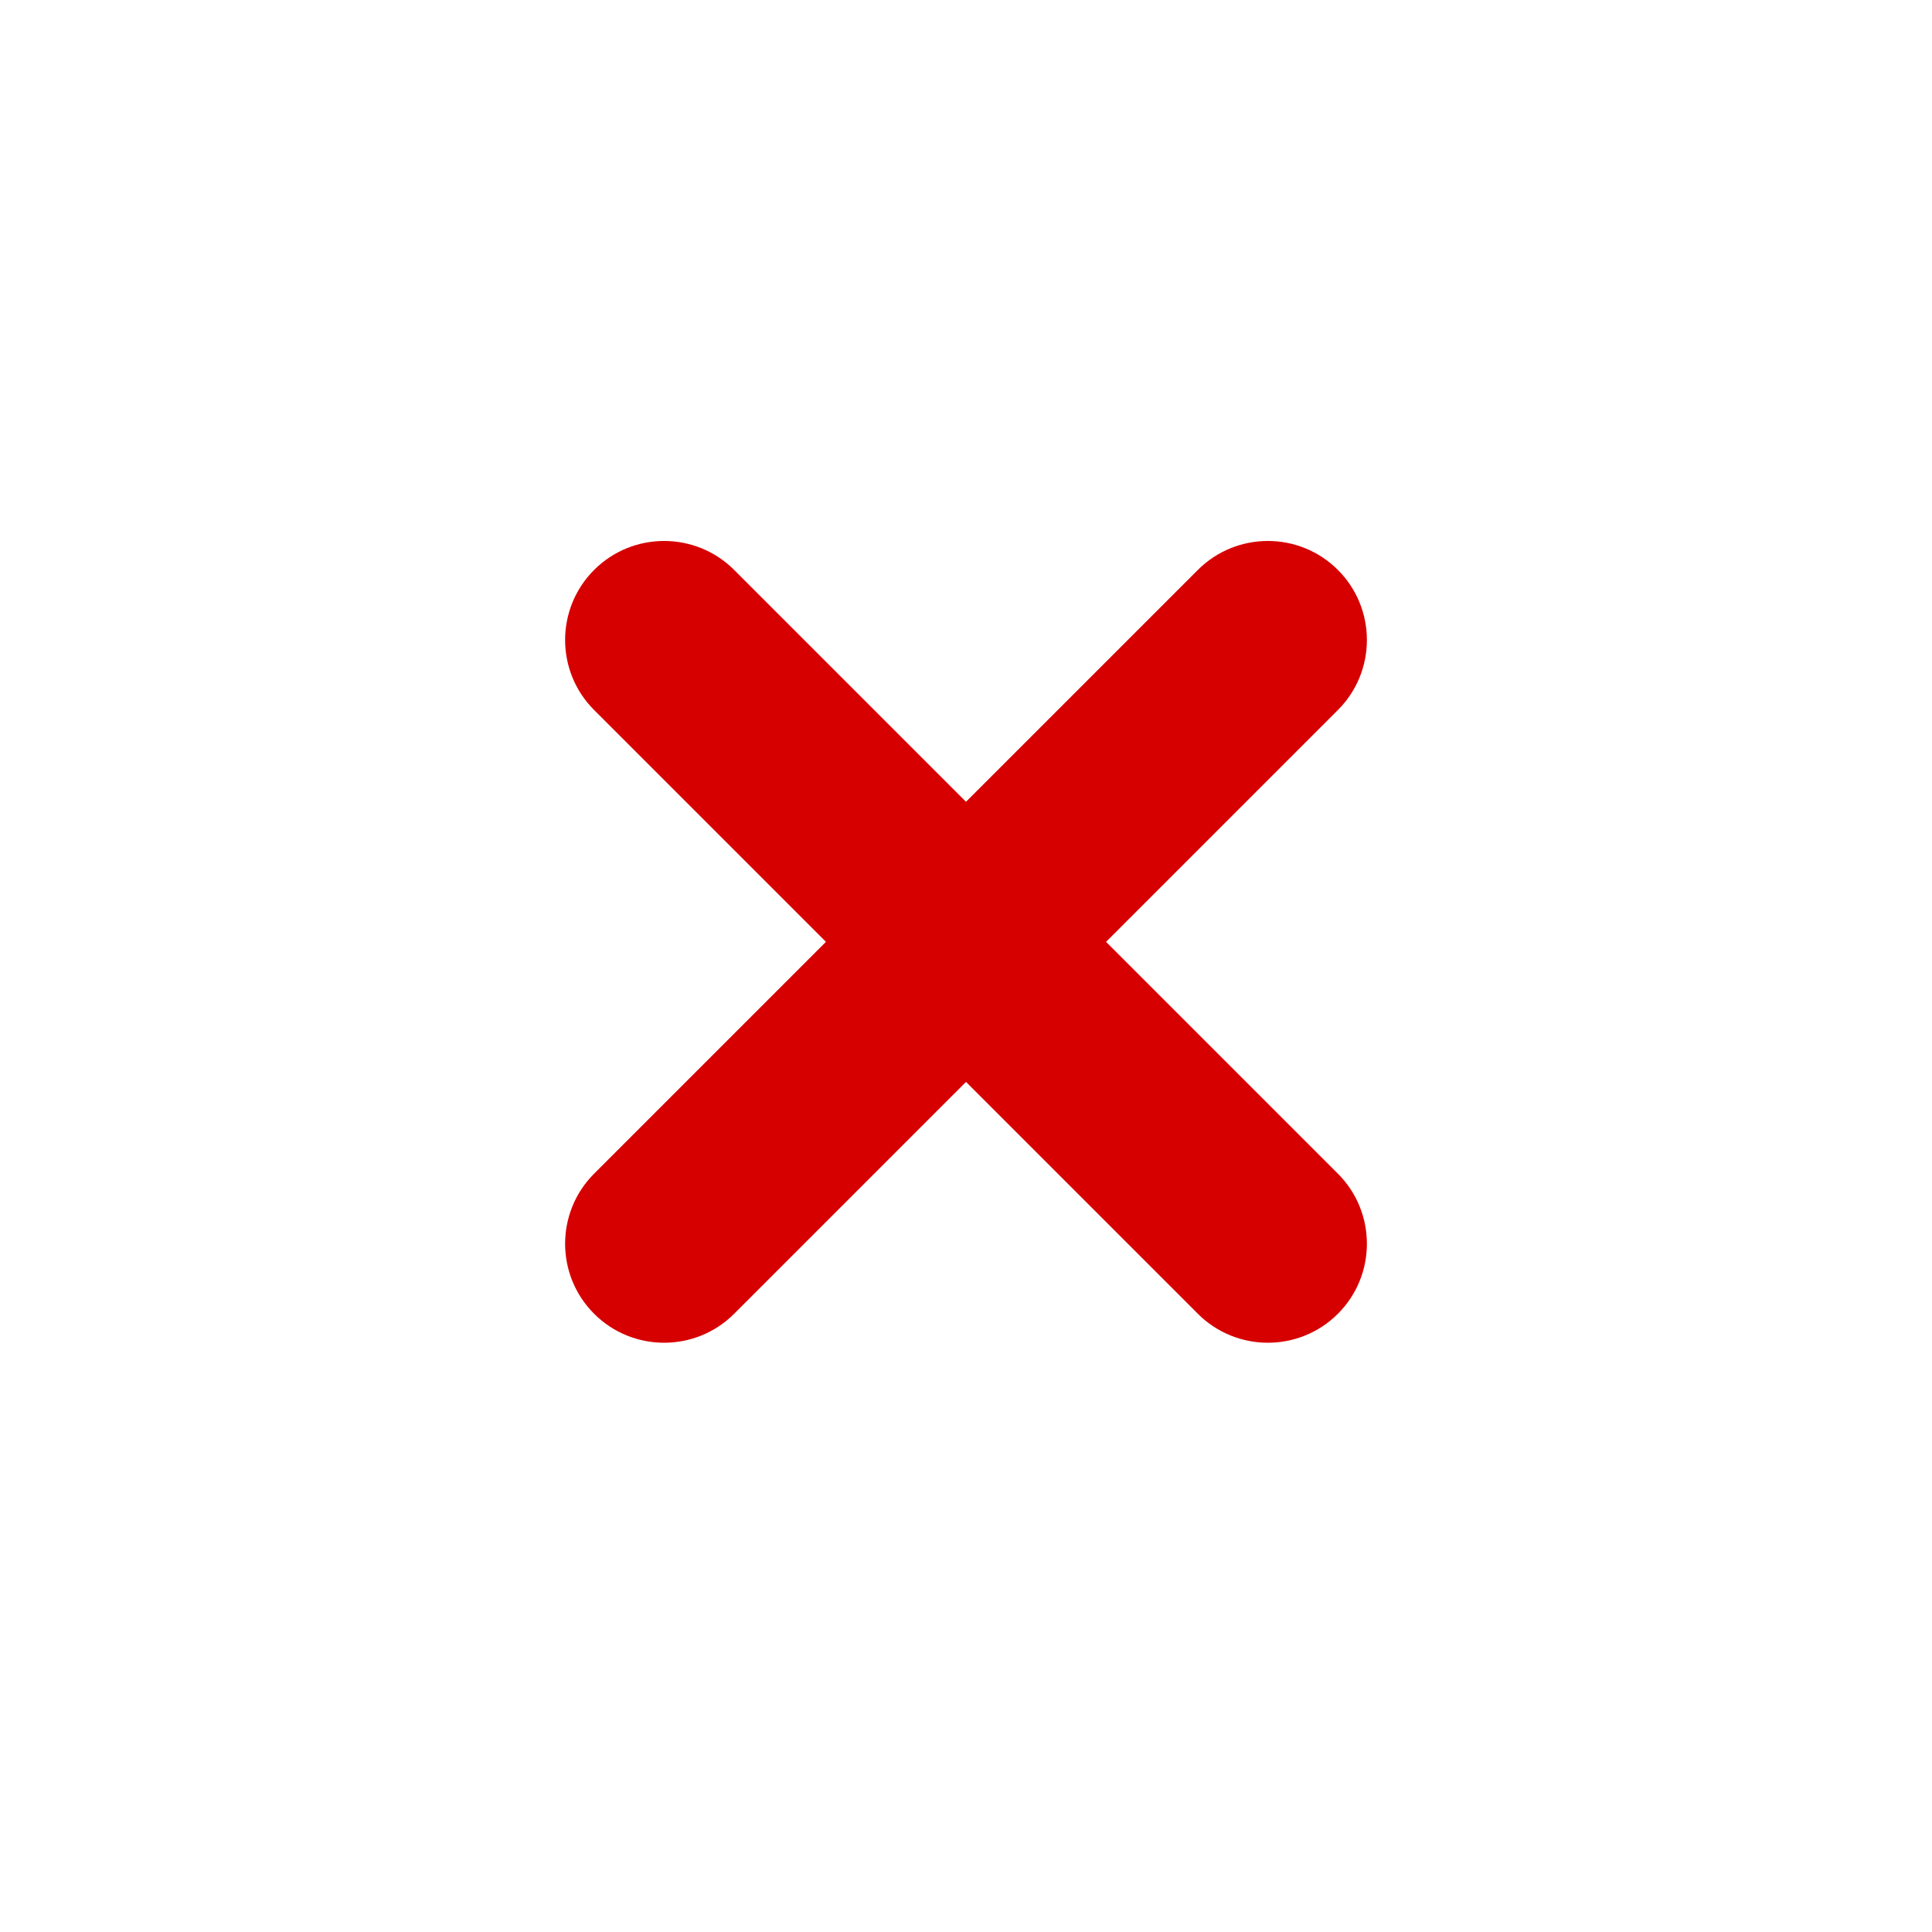 <?xml version="1.0" encoding="utf-8"?>
<!-- Generator: Adobe Illustrator 26.0.2, SVG Export Plug-In . SVG Version: 6.00 Build 0)  -->
<svg version="1.1" id="Layer_1" xmlns="http://www.w3.org/2000/svg" xmlns:xlink="http://www.w3.org/1999/xlink" x="0px" y="0px"
	 viewBox="0 0 40 40" style="enable-background:new 0 0 40 40;" xml:space="preserve">
<style type="text/css">
	.st0{fill:#D70000;}
</style>
<path class="st0" d="M22.9,19.5l4.8-4.8c0.8-0.8,0.8-2.1,0-2.9l0,0c-0.8-0.8-2.1-0.8-2.9,0L20,16.6l-4.8-4.8c-0.8-0.8-2.1-0.8-2.9,0
	l0,0c-0.8,0.8-0.8,2.1,0,2.9l4.8,4.8l-4.8,4.8c-0.8,0.8-0.8,2.1,0,2.9s2.1,0.8,2.9,0l4.8-4.8l4.8,4.8c0.8,0.8,2.1,0.8,2.9,0
	s0.8-2.1,0-2.9L22.9,19.5z"/>
</svg>
